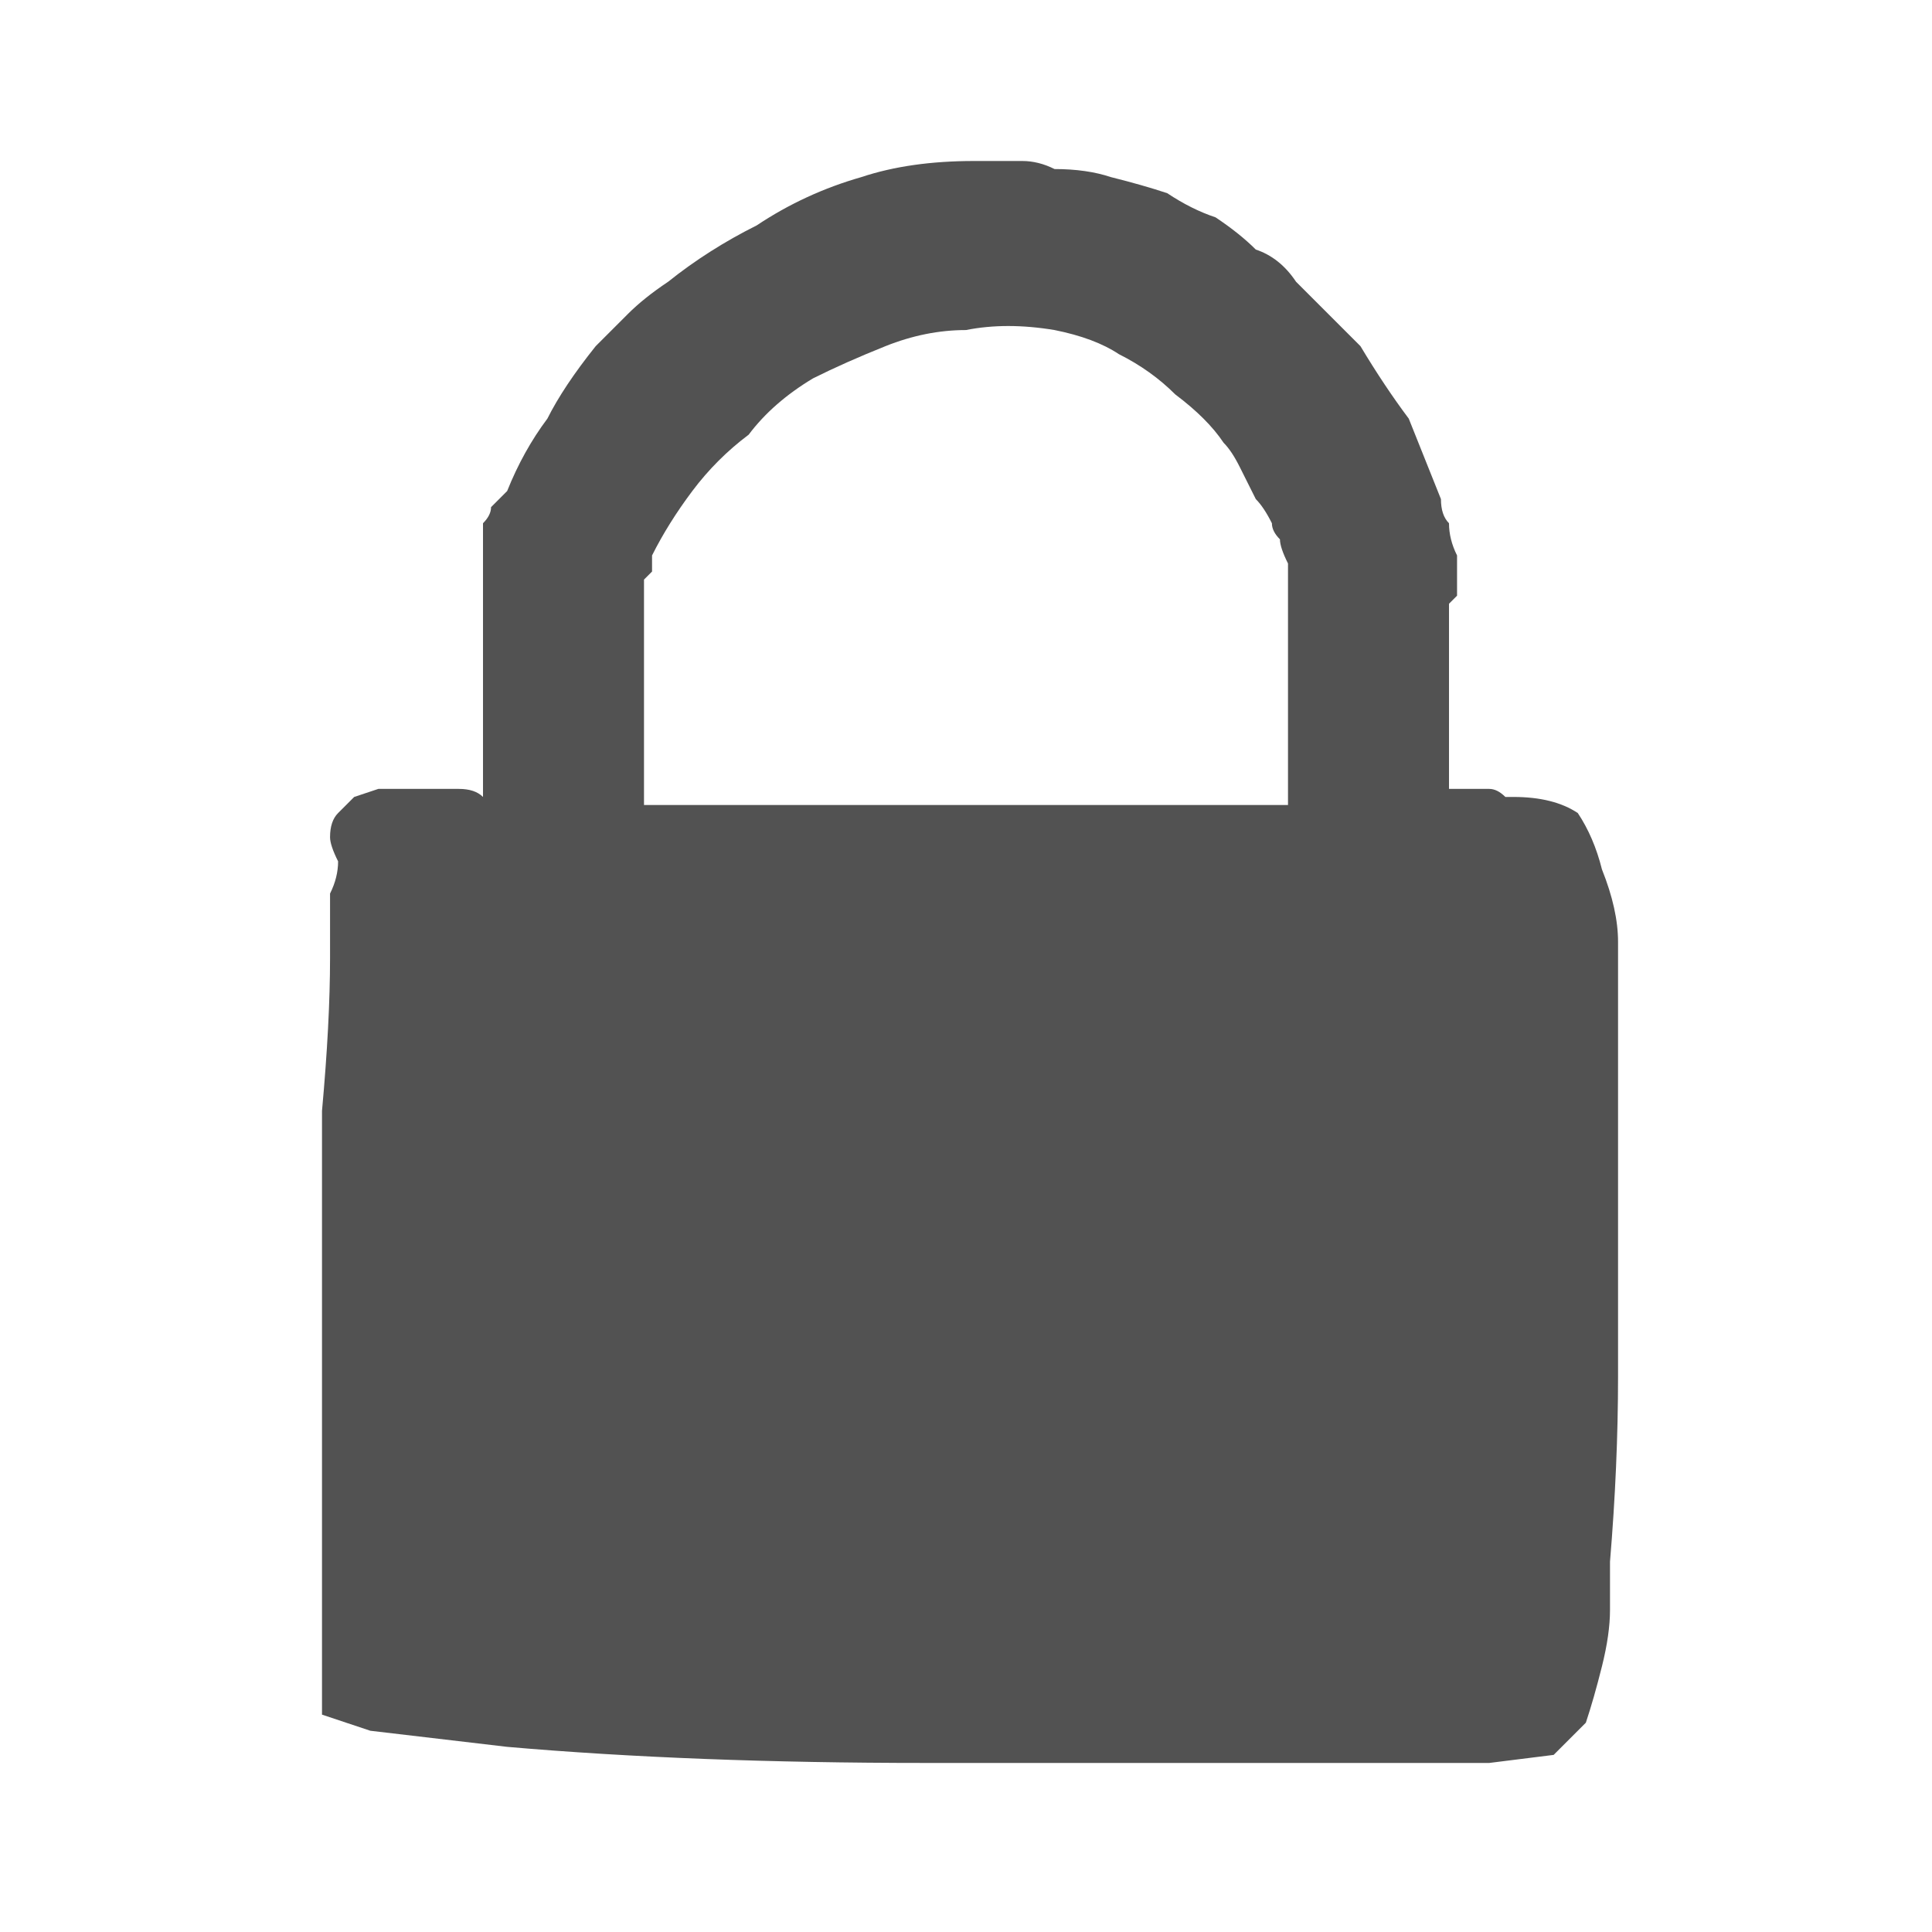 <svg xmlns="http://www.w3.org/2000/svg" height="12" width="12">
  <defs />
  <g>
    <path d="M9.65 10.9 L9.25 10.95 8.35 10.95 Q7.2 10.95 5.75 10.95 4.3 10.95 3.15 10.85 L2.3 10.75 2 10.65 Q2 10.5 2 10.25 2 10 2 9.7 2 9.45 2 9.2 2 8.95 2 8.8 2 8.5 2 7.95 2 7.45 2 6.9 2.05 6.35 2.05 5.95 L2.05 5.55 Q2.1 5.45 2.1 5.35 2.05 5.25 2.05 5.2 2.05 5.1 2.1 5.05 2.15 5 2.2 4.95 L2.35 4.9 Q2.45 4.9 2.6 4.9 2.7 4.9 2.85 4.9 2.95 4.9 3 4.95 L3 3.6 Q3 3.6 3 3.55 3 3.55 3 3.5 3 3.5 3 3.45 L3 3.4 Q3 3.4 3 3.4 3 3.3 3 3.25 3.05 3.2 3.05 3.15 3.1 3.1 3.15 3.05 3.25 2.8 3.4 2.6 3.5 2.4 3.7 2.15 3.8 2.05 3.9 1.95 4 1.85 4.15 1.75 4.4 1.55 4.7 1.4 5 1.2 5.35 1.1 5.65 1 6.05 1 6.05 1 6.1 1 6.1 1 6.1 1 6.2 1 6.35 1 6.45 1 6.55 1.05 6.75 1.05 6.9 1.1 7.1 1.15 7.25 1.2 7.4 1.3 7.55 1.35 7.7 1.45 7.8 1.55 7.95 1.6 8.05 1.75 8.25 1.95 8.45 2.15 8.6 2.4 8.75 2.6 8.85 2.85 8.95 3.1 8.95 3.2 9 3.25 9 3.35 9.05 3.45 9.05 3.5 9.05 3.6 9.05 3.65 9.05 3.7 9 3.75 9 3.75 L9 4.9 Q9.05 4.9 9.05 4.9 9.1 4.9 9.1 4.9 9.2 4.9 9.25 4.9 9.3 4.9 9.35 4.95 9.35 4.95 9.4 4.95 9.4 4.95 9.4 4.95 9.65 4.95 9.8 5.05 9.9 5.2 9.95 5.4 10.05 5.65 10.05 5.85 10.05 6.05 10.05 6.2 10.05 6.8 10.05 7.35 10.05 7.95 10.05 8.55 10.05 9.1 10 9.7 10 9.85 10 10 10 10.15 9.95 10.35 9.9 10.55 9.85 10.7 9.75 10.8 9.65 10.9 M4 5 L8 5 8 3.5 Q7.95 3.4 7.95 3.35 7.9 3.3 7.9 3.25 7.85 3.15 7.8 3.1 7.75 3 7.7 2.9 7.65 2.8 7.6 2.75 7.5 2.6 7.3 2.45 7.15 2.3 6.95 2.2 6.8 2.1 6.55 2.05 6.25 2 6 2.05 5.75 2.05 5.5 2.15 5.25 2.25 5.05 2.35 4.8 2.5 4.65 2.7 4.45 2.85 4.3 3.05 4.15 3.25 4.05 3.45 4.05 3.5 4.05 3.55 4.05 3.55 4 3.6 4 3.95 4 4.3 L4 5" fill="#525252" stroke="none" />
  </g>
</svg>